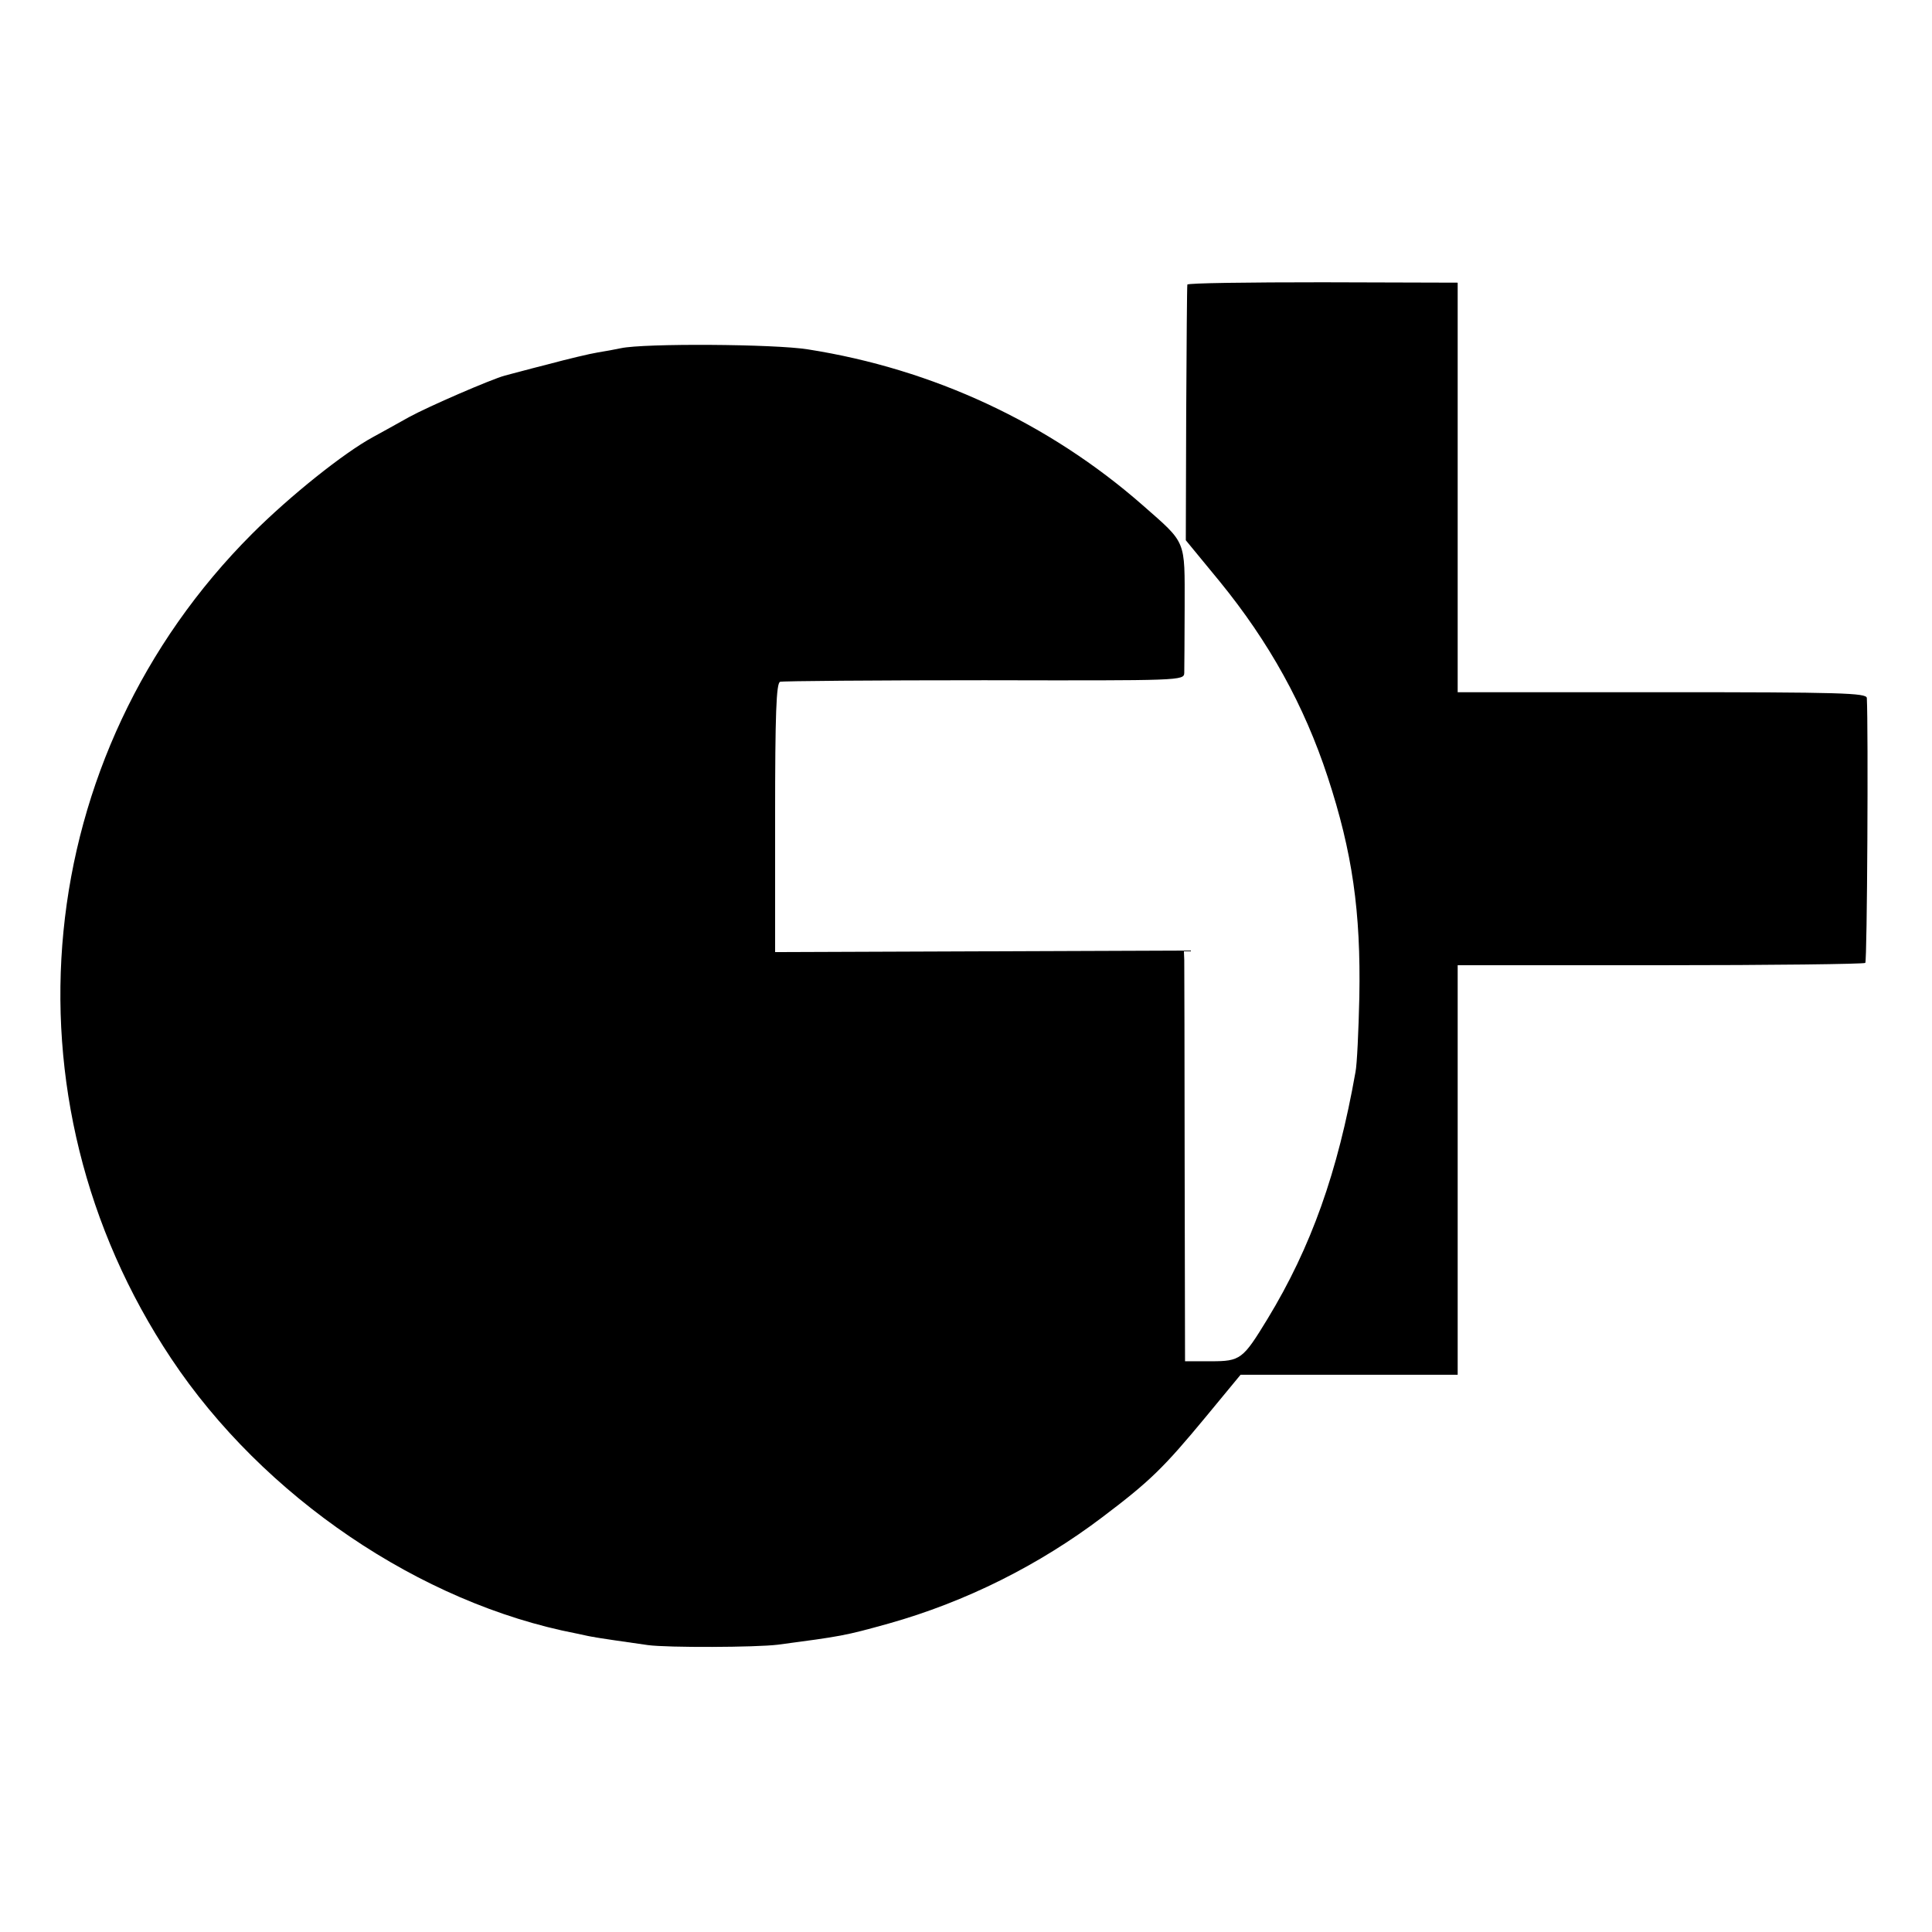 <?xml version="1.0" standalone="no"?>
<!DOCTYPE svg PUBLIC "-//W3C//DTD SVG 20010904//EN"
 "http://www.w3.org/TR/2001/REC-SVG-20010904/DTD/svg10.dtd">
<svg version="1.0" xmlns="http://www.w3.org/2000/svg"
 width="501pt" height="501pt" viewBox="0 0 501 501"
 preserveAspectRatio="xMidYMid meet">
<g transform="translate(0,501) scale(0.1,-0.1)"
fill="#000000" stroke="none">
<path d="M3079 4272 c-1 -4 -2 -155 -3 -335 l-1 -328 88 -107 c128 -157 219
-321 280 -507 64 -195 86 -349 82 -570 -2 -88 -6 -176 -10 -195 -46 -260 -115
-454 -228 -640 -64 -105 -70 -110 -147 -110 l-67 0 -1 508 c0 279 -1 518 -1
532 l-1 25 -530 -2 -530 -2 0 348 c0 270 3 350 13 353 6 2 245 4 530 4 511 -1
517 -1 518 19 0 11 1 88 1 172 0 175 6 162 -109 263 -243 213 -543 353 -868
404 -87 14 -425 16 -485 3 -14 -3 -41 -8 -60 -11 -19 -3 -78 -17 -130 -31 -52
-13 -102 -27 -111 -29 -36 -10 -198 -80 -249 -108 -30 -17 -72 -40 -92 -51
-76 -41 -216 -153 -314 -251 -574 -574 -661 -1462 -210 -2139 238 -358 646
-635 1051 -713 22 -5 42 -9 45 -9 6 -2 91 -14 140 -21 51 -7 281 -6 337 1 166
22 173 23 288 55 199 56 389 151 554 276 123 93 158 127 268 260 l90 109 282
0 281 0 0 531 0 531 525 0 c289 0 528 3 532 6 5 5 8 611 4 687 -1 13 -66 15
-531 15 l-530 0 0 531 0 531 -350 1 c-192 0 -351 -2 -351 -6z"/>
</g>
</svg>
